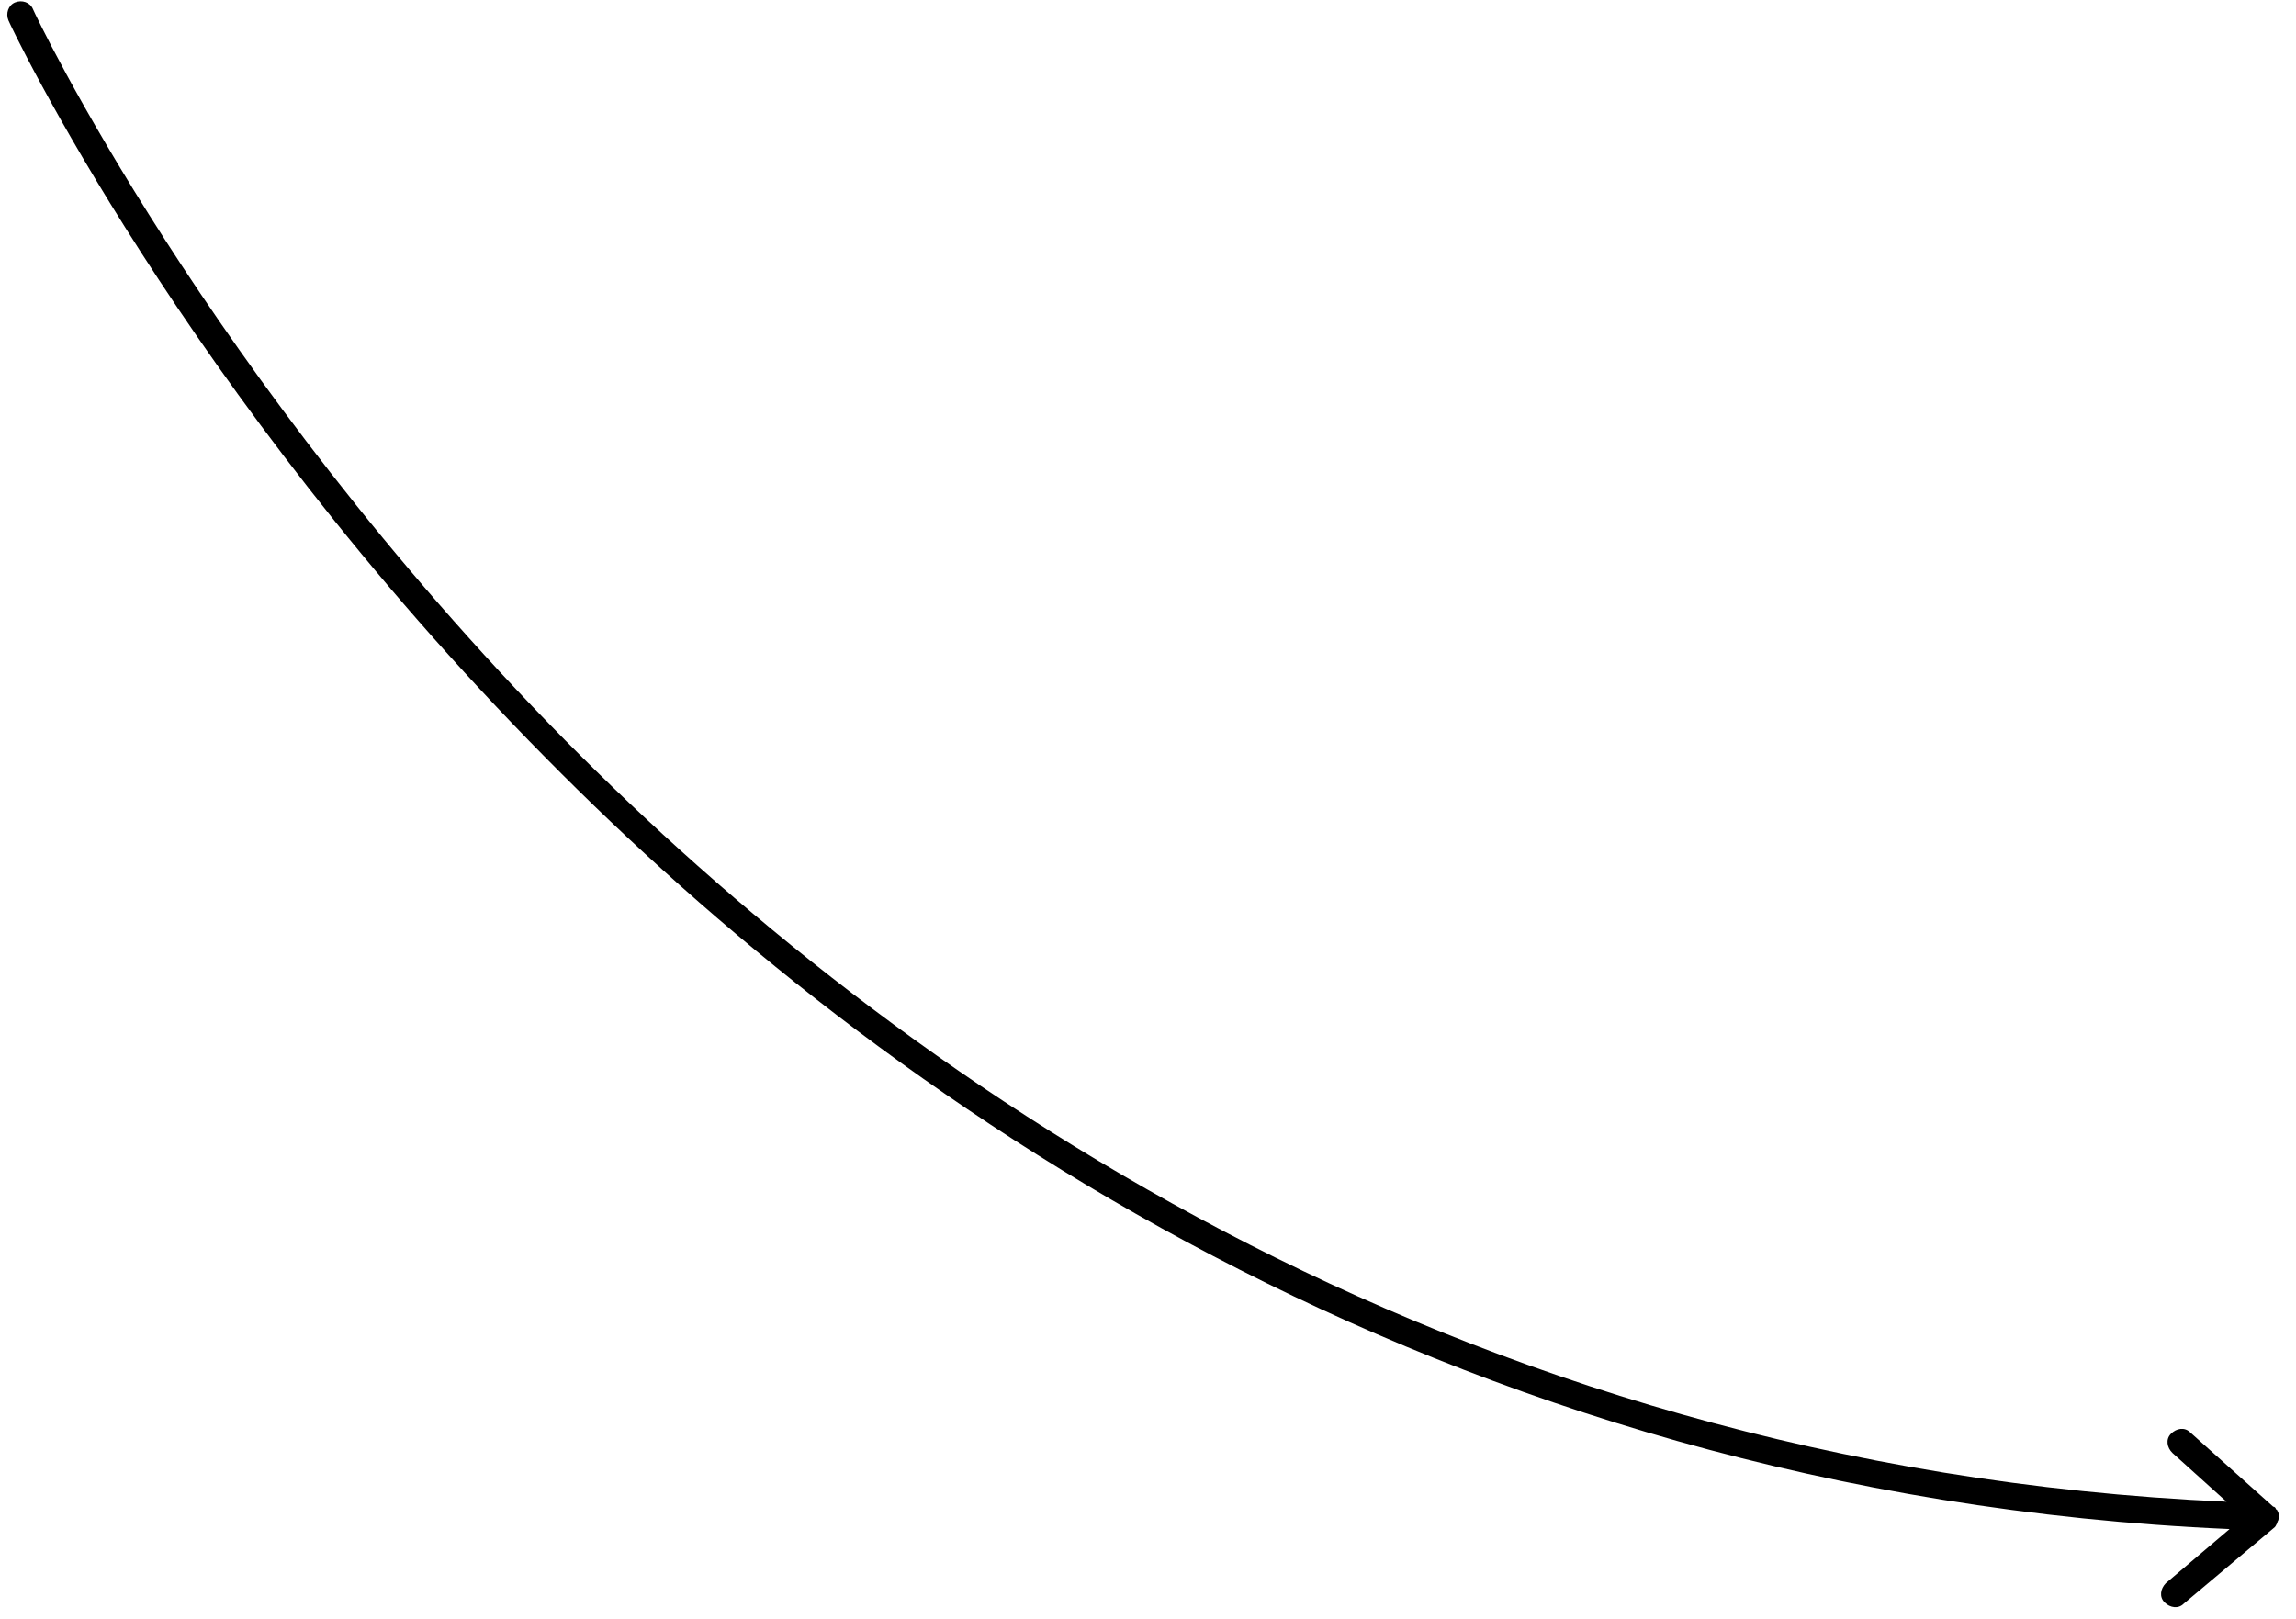 <?xml version="1.0" encoding="UTF-8"?> <svg xmlns="http://www.w3.org/2000/svg" width="112" height="79" viewBox="0 0 112 79" fill="none"> <path d="M0.734 0.117C0.402 0.255 0.273 0.658 0.41 0.99C0.479 1.19 8.91 19.073 26.633 36.982C42.733 53.306 69.968 72.908 108.759 74.595L105.648 77.238C105.384 77.509 105.321 77.91 105.592 78.175C105.862 78.439 106.264 78.501 106.528 78.231L110.964 74.502C111.03 74.435 111.029 74.368 111.095 74.3C111.095 74.3 111.095 74.3 111.094 74.233C111.16 74.166 111.159 74.032 111.158 73.965C111.157 73.898 111.156 73.765 111.088 73.699C111.088 73.699 111.087 73.632 111.02 73.632C111.02 73.566 110.952 73.5 110.885 73.5L106.832 69.871C106.562 69.607 106.161 69.678 105.897 69.949C105.633 70.219 105.704 70.62 105.975 70.884L108.61 73.26C70.353 71.567 43.455 52.161 27.559 36.102C10.038 18.325 1.676 0.641 1.607 0.441C1.469 0.109 1.067 -0.02 0.734 0.117Z" fill="black"></path> </svg> 